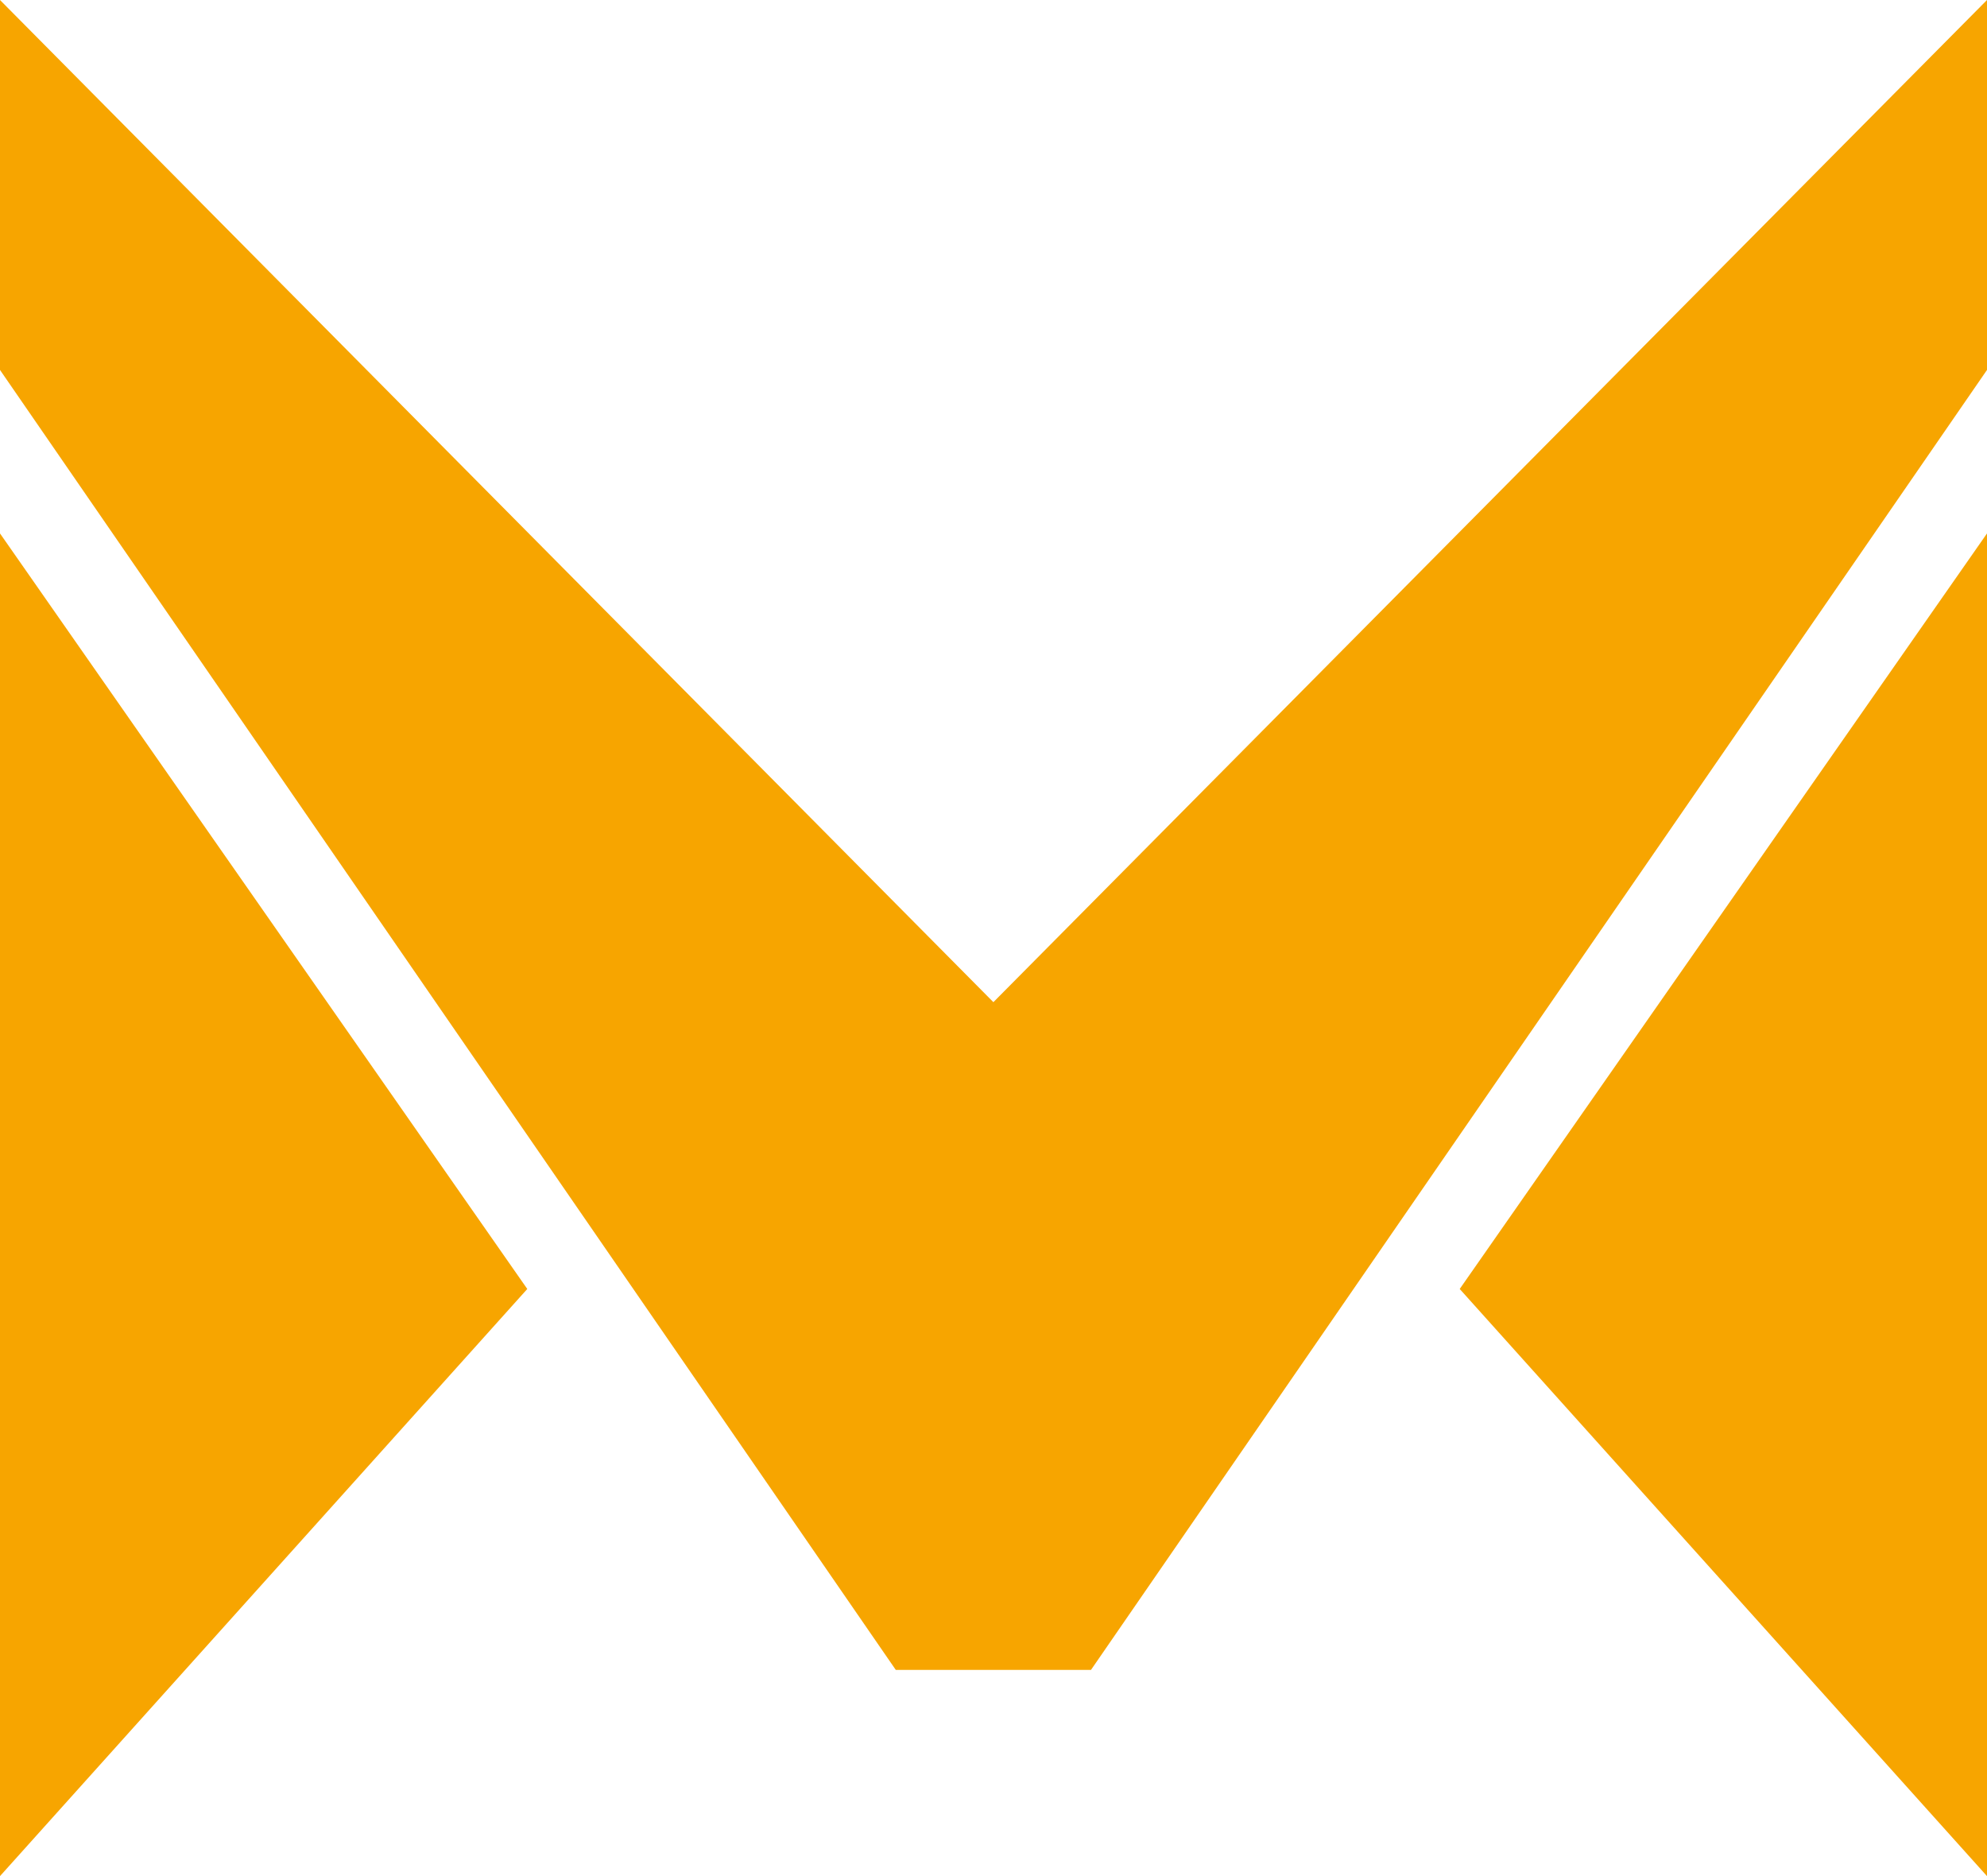 <svg xmlns="http://www.w3.org/2000/svg" id="Capa_2" data-name="Capa 2" viewBox="0 0 85.09 80.33"><defs><style>      .cls-1 {        fill: #f7a500;        stroke-width: 0px;      }    </style></defs><g id="Layer_7" data-name="Layer 7"><g><polygon class="cls-1" points="0 80.33 22.58 55.19 0 22.84 0 80.33"></polygon><polygon class="cls-1" points="42.54 42.91 0 0 0 15.84 38.36 71.5 42.54 71.5 46.72 71.5 85.09 15.84 85.09 0 42.54 42.91"></polygon><polygon class="cls-1" points="85.09 80.33 85.09 22.84 62.51 55.19 85.09 80.33"></polygon></g></g></svg>